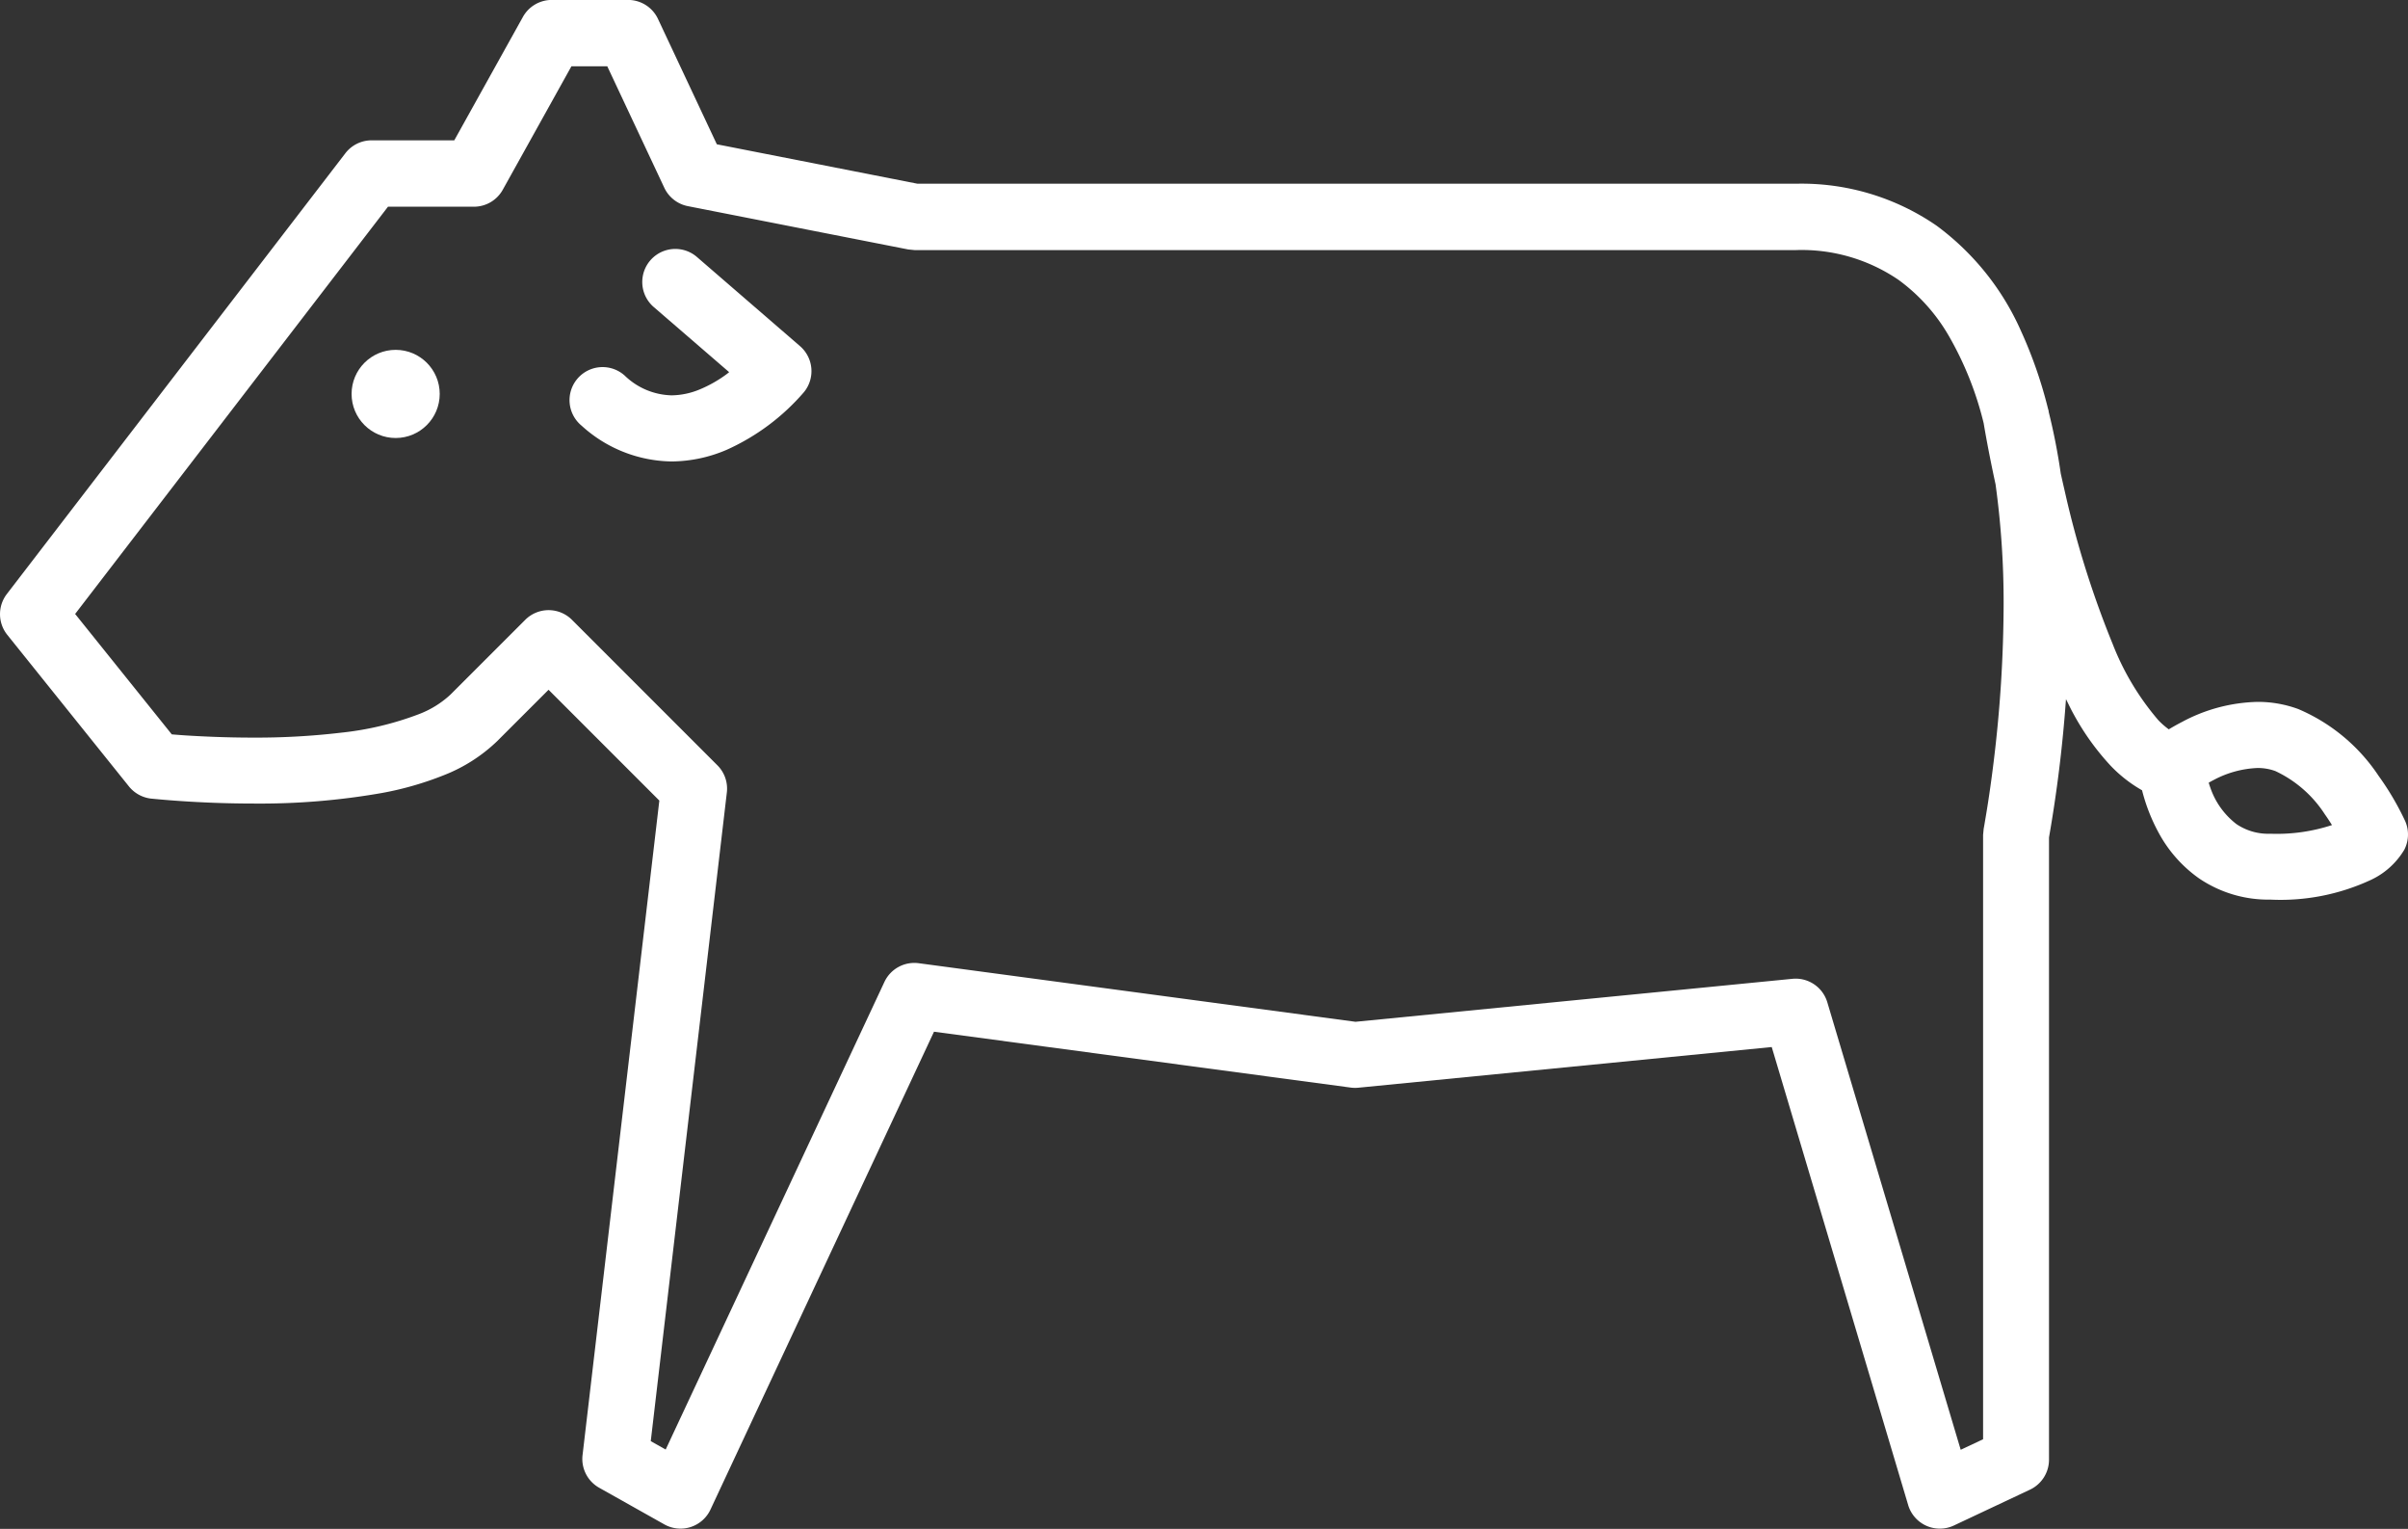<svg xmlns="http://www.w3.org/2000/svg" width="109.295" height="69.375" viewBox="0 0 109.295 69.375">
  <rect x="0" y="0" width="109.295" height="69.375" fill="#333333" stroke="none"/>
  <g id="Cow" transform="translate(-220.183 -1055.473)">
    <path id="パス_140" data-name="パス 140" d="M251.8,1067.121a1.5,1.5,0,0,0-1.961,2.27l3.439,2.969c-.045.035-.081.068-.127.1a5.742,5.742,0,0,1-1.2.68,3.41,3.41,0,0,1-1.285.272,3.165,3.165,0,0,1-2.123-.891,1.5,1.5,0,1,0-1.961,2.269,6.176,6.176,0,0,0,4.084,1.622,6.435,6.435,0,0,0,2.485-.522,10.059,10.059,0,0,0,3.524-2.626,1.5,1.5,0,0,0-.181-2.085Z" fill="#fff"/>
    <circle id="楕円形_49" data-name="楕円形 49" cx="2" cy="2" r="2" transform="translate(236.141 1071.348)" fill="#fff"/>
    <path id="パス_141" data-name="パス 141" d="M328.144,1090.679a8.245,8.245,0,0,0-3.644-3.031,5.3,5.3,0,0,0-1.859-.326,7.585,7.585,0,0,0-3.416.908c-.227.117-.427.231-.605.338a3.558,3.558,0,0,1-.476-.418,11.98,11.98,0,0,1-2.072-3.459,43.443,43.443,0,0,1-2.181-6.965c-.062-.266-.12-.523-.174-.768a28.035,28.035,0,0,0-.548-2.8l0-.025c-.007-.047-.024-.089-.035-.134a20.171,20.171,0,0,0-1.225-3.515,11.933,11.933,0,0,0-3.824-4.768,10.8,10.8,0,0,0-6.4-1.906H261.829l-9.11-1.79-2.671-5.688a1.5,1.5,0,0,0-1.358-.862h-3.462a1.5,1.5,0,0,0-1.311.771l-3.115,5.6h-3.754a1.5,1.5,0,0,0-1.189.586l-15.365,20a1.5,1.5,0,0,0,.02,1.853l5.522,6.879a1.512,1.512,0,0,0,1.005.552c.036,0,2.028.223,4.624.224a31.939,31.939,0,0,0,5.858-.48,14.638,14.638,0,0,0,2.829-.816,7.341,7.341,0,0,0,2.392-1.531l2.337-2.336,5.028,5.028-3.485,29.7a1.5,1.5,0,0,0,.755,1.482l2.957,1.662a1.5,1.5,0,0,0,2.094-.672l10.146-21.684,18.908,2.535a1.541,1.541,0,0,0,.347.007l18.768-1.846,6.192,20.781a1.5,1.5,0,0,0,2.077.929l3.455-1.627a1.506,1.506,0,0,0,.861-1.357v-28.238a61.568,61.568,0,0,0,.77-6.274c.121.238.235.483.364.711a11.481,11.481,0,0,0,1.662,2.309,6.213,6.213,0,0,0,1.427,1.115,8.268,8.268,0,0,0,.76,1.939,6.038,6.038,0,0,0,1.817,2.052,5.6,5.6,0,0,0,3.244.97,9.725,9.725,0,0,0,4.578-.9,3.47,3.47,0,0,0,1.506-1.367,1.509,1.509,0,0,0,.04-1.291A12.653,12.653,0,0,0,328.144,1090.679Zm-25.023,10.273a1.5,1.5,0,0,0-1.584-1.064l-19.83,1.95-19.824-2.658a1.5,1.5,0,0,0-1.558.85l-9.928,21.218-.677-.381,3.453-29.432a1.493,1.493,0,0,0-.429-1.236l-6.6-6.6a1.5,1.5,0,0,0-2.122,0l-.424.424-2.973,2.972a4.4,4.4,0,0,1-1.424.882,14.015,14.015,0,0,1-3.54.843,32.978,32.978,0,0,1-3.994.223c-1.213,0-2.3-.052-3.071-.1-.241-.017-.44-.032-.616-.047l-4.387-5.464,14.2-18.479h3.9a1.5,1.5,0,0,0,1.311-.772l3.115-5.6h1.627l2.589,5.512a1.5,1.5,0,0,0,1.068.834l10,1.965.29.029h40a7.8,7.8,0,0,1,4.663,1.353,8.24,8.24,0,0,1,2.262,2.509,15.009,15.009,0,0,1,1.6,3.992c.042.251.22,1.305.54,2.774a39.262,39.262,0,0,1,.366,5.478,59.9,59.9,0,0,1-.456,7.143c-.114.929-.228,1.686-.313,2.207-.042.26-.078.462-.1.6l-.027.152-.009.045-.027.286v27.421l-1.016.478Zm18.571-8.084a3.515,3.515,0,0,1-1.191-1.67c-.028-.073-.046-.138-.069-.209.073-.04.141-.08.222-.121a4.625,4.625,0,0,1,1.987-.546,2.312,2.312,0,0,1,.816.139,5.392,5.392,0,0,1,2.248,1.964c.121.169.224.33.323.487a8.057,8.057,0,0,1-2.8.393A2.581,2.581,0,0,1,321.692,1092.868Z" fill="#fff"/>
  </g>
</svg>
